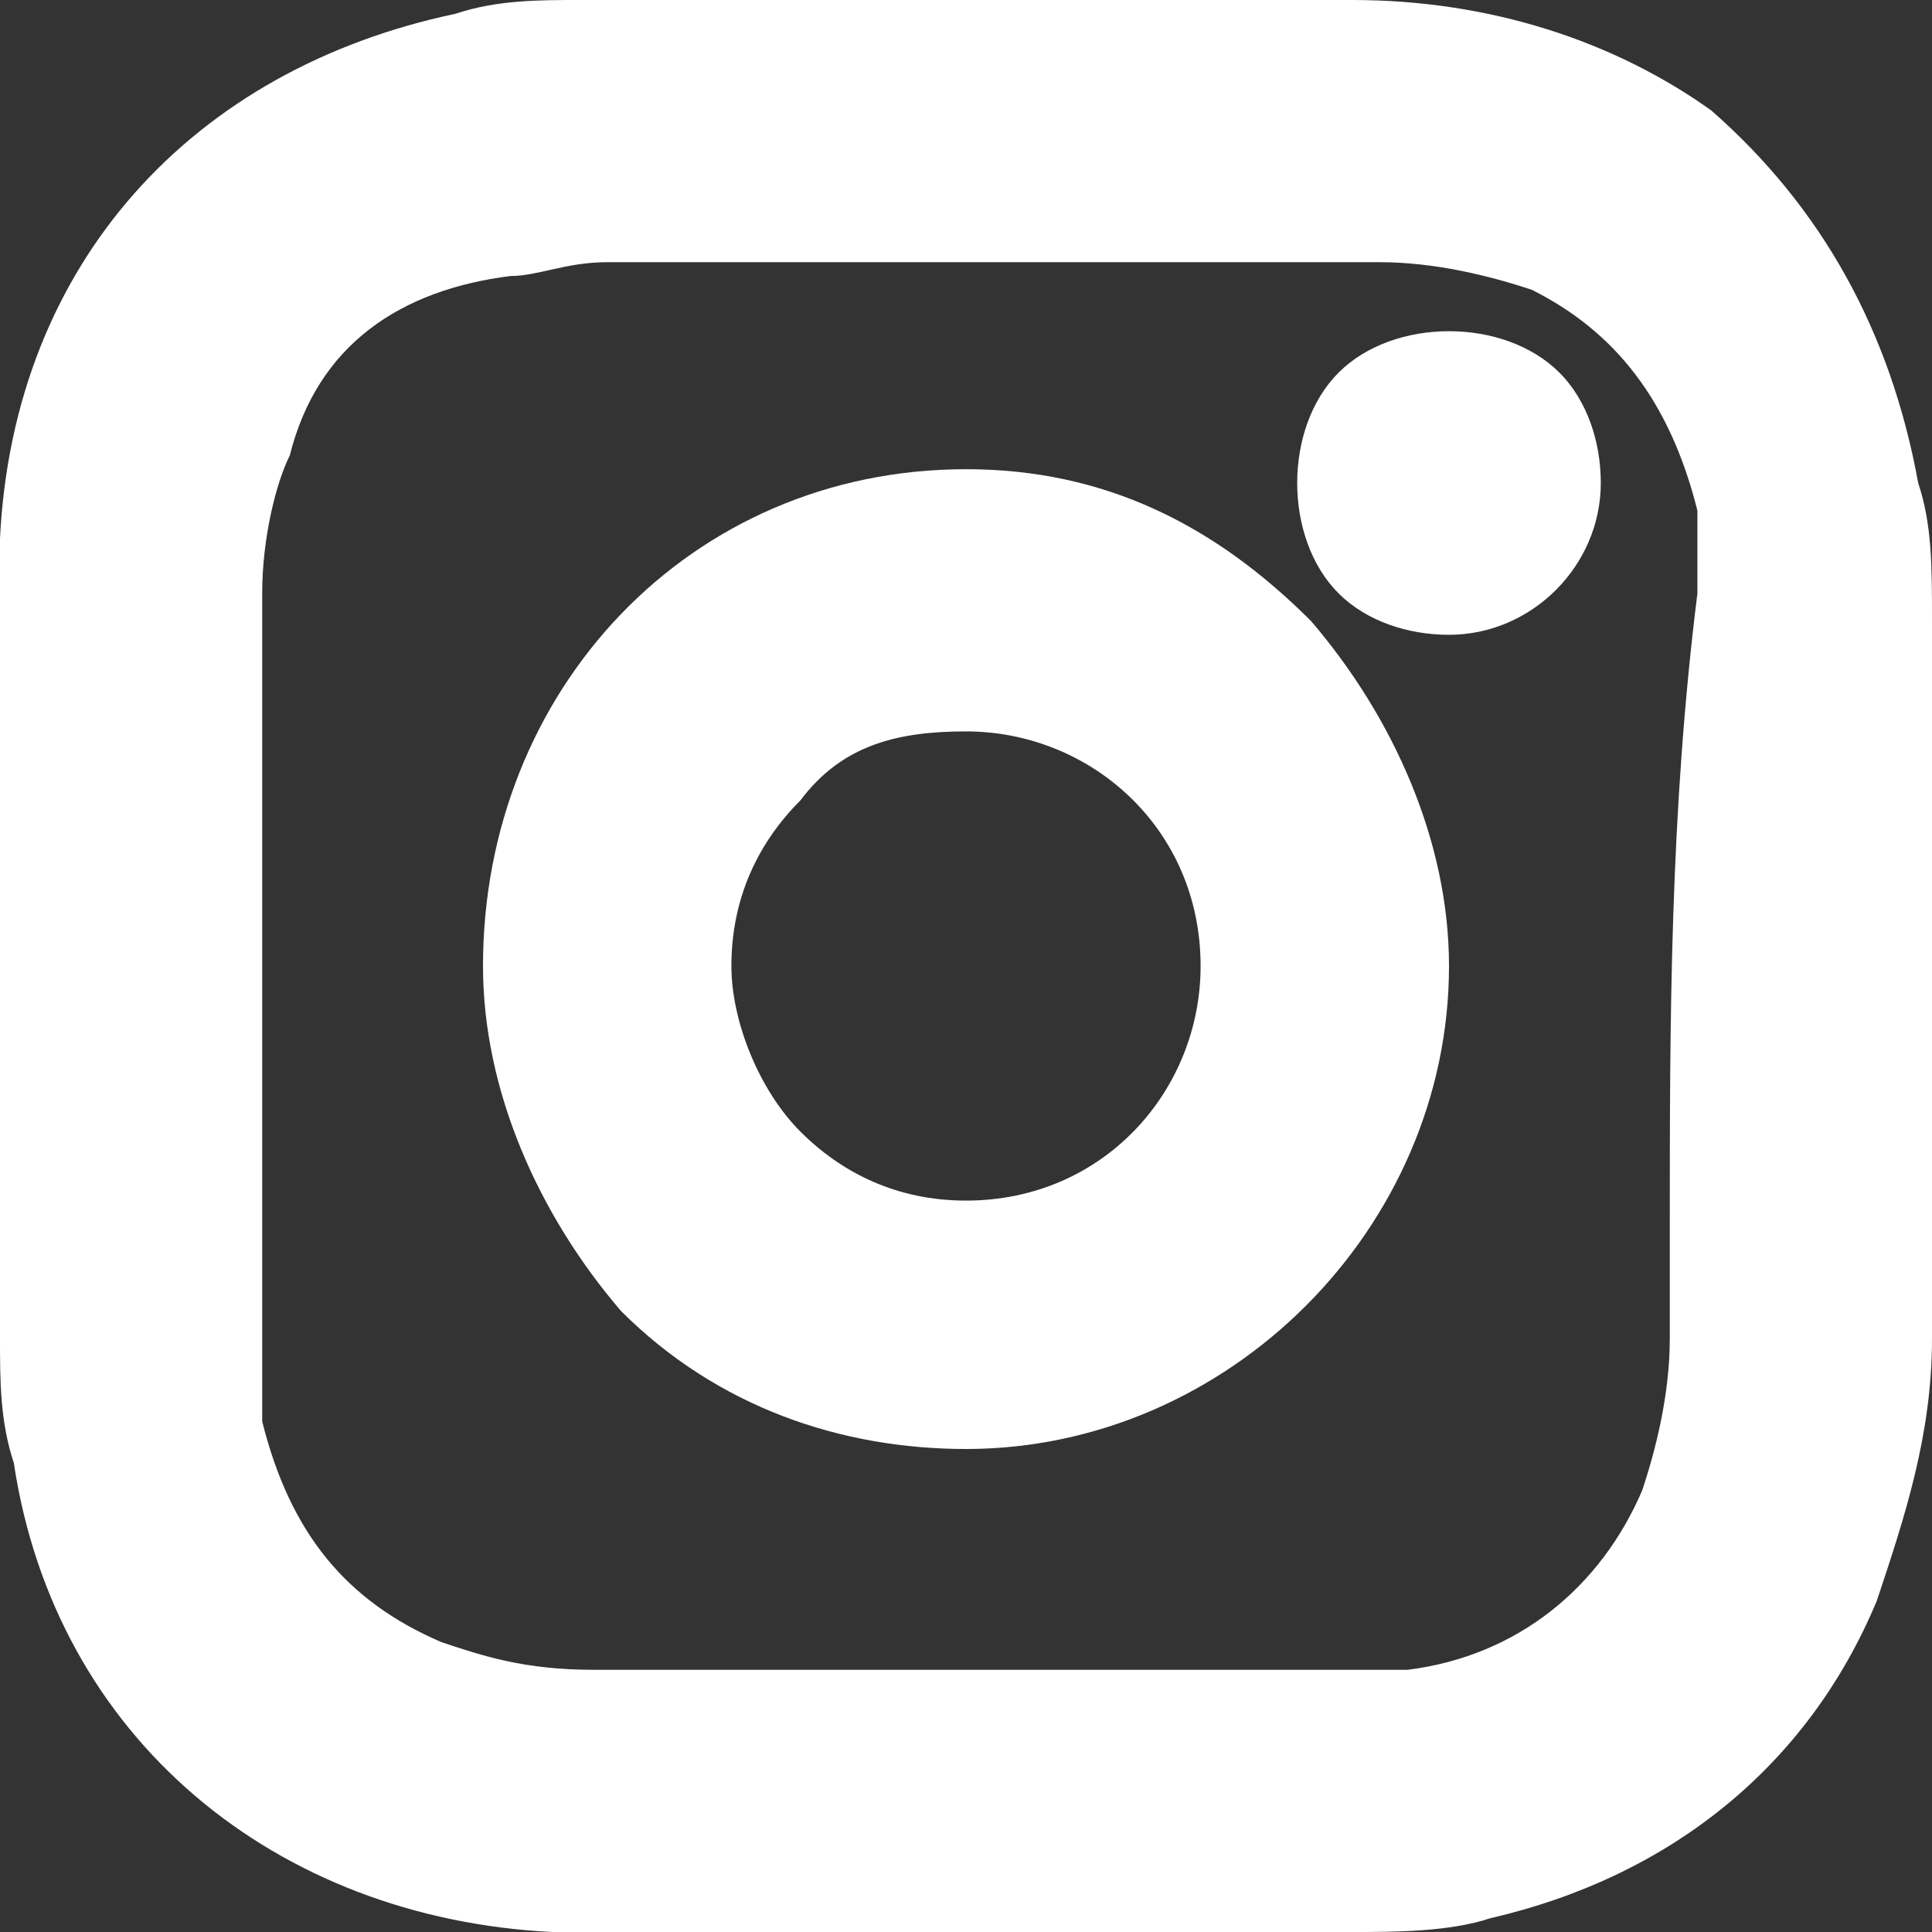 <?xml version="1.0" encoding="utf-8"?>
<!-- Generator: Adobe Illustrator 19.0.0, SVG Export Plug-In . SVG Version: 6.00 Build 0)  -->
<svg version="1.1" id="Layer_1" xmlns="http://www.w3.org/2000/svg" xmlns:xlink="http://www.w3.org/1999/xlink" x="0px" y="0px"
	 width="14px" height="14px" viewBox="0 0 14 14" style="enable-background:new 0 0 14 14;" xml:space="preserve">
<rect x="0" y="0" width="14" height="14" fill="#333333" stroke="none"/>
<style type="text/css">
	.st0{fill:#FFFFFF;}
</style>
<g id="XMLID_2_">
	<path id="XMLID_7_" class="st0" d="M14,4.5c0-0.4,0-0.7-0.1-1c-0.2-1.1-0.7-2-1.5-2.7C11.7,0.3,10.8,0,9.8,0C8,0,6.1,0,4.2,0
		C3.9,0,3.6,0,3.3,0.1C1.4,0.5,0.1,1.9,0,3.9C0,4.6,0,5.3,0,6c0,0.2,0,0.4,0,0.6l0,1.1C0,8.4,0,9,0,9.7c0,0.3,0,0.6,0.1,0.9
		C0.4,12.6,2,13.9,4,14c0.8,0,1.7,0,2.5,0c0.7,0,1.4,0,2,0l1.3,0c0.3,0,0.7,0,1-0.1c1.3-0.3,2.3-1.1,2.8-2.3
		c0.2-0.6,0.4-1.2,0.4-1.9l0-0.9C14,7.3,14,5.9,14,4.5z M12.1,8.9l0,0.8c0,0.4-0.1,0.8-0.2,1.1c-0.3,0.7-0.9,1.2-1.7,1.3
		c-0.2,0-0.5,0-0.7,0c-1.3,0-2.6,0-3.9,0H4.3c-0.5,0-0.8-0.1-1.1-0.2c-0.7-0.3-1.1-0.8-1.3-1.6c0-0.2,0-0.5,0-0.7c0-0.6,0-1.3,0-1.9
		l0-3.4c0-0.4,0.1-0.8,0.2-1C2.3,2.5,2.9,2.1,3.7,2c0.2,0,0.4-0.1,0.7-0.1c0.9,0,1.8,0,2.8,0s1.8,0,2.8,0c0.4,0,0.8,0.1,1.1,0.2
		c0.6,0.3,1,0.8,1.2,1.6c0,0.2,0,0.4,0,0.6C12.1,5.9,12.1,7.4,12.1,8.9z"/>
	<path id="XMLID_4_" class="st0" d="M7,3.4C5,3.4,3.5,5,3.5,7c0,0.9,0.4,1.8,1,2.5c0.7,0.7,1.6,1,2.5,1c0,0,0,0,0,0
		c1.9,0,3.5-1.6,3.5-3.5c0-0.9-0.4-1.8-1-2.5C8.8,3.8,8,3.4,7,3.4z M7,8.7c-0.5,0-0.9-0.2-1.2-0.5C5.5,7.9,5.3,7.4,5.3,7
		c0-0.5,0.2-0.9,0.5-1.2C6.1,5.4,6.5,5.3,7,5.3c0,0,0,0,0,0C7.9,5.3,8.7,6,8.7,7C8.7,7.9,8,8.7,7,8.7C7,8.7,7,8.7,7,8.7z"/>
	<path id="XMLID_3_" class="st0" d="M10.5,2.4C10.5,2.4,10.5,2.4,10.5,2.4c-0.3,0-0.6,0.1-0.8,0.3C9.5,2.9,9.4,3.2,9.4,3.5
		c0,0.3,0.1,0.6,0.3,0.8c0.2,0.2,0.5,0.3,0.8,0.3c0,0,0,0,0,0c0.6,0,1.1-0.5,1.1-1.1v0c0-0.3-0.1-0.6-0.3-0.8
		C11.1,2.5,10.8,2.4,10.5,2.4z"/>
</g>
</svg>
